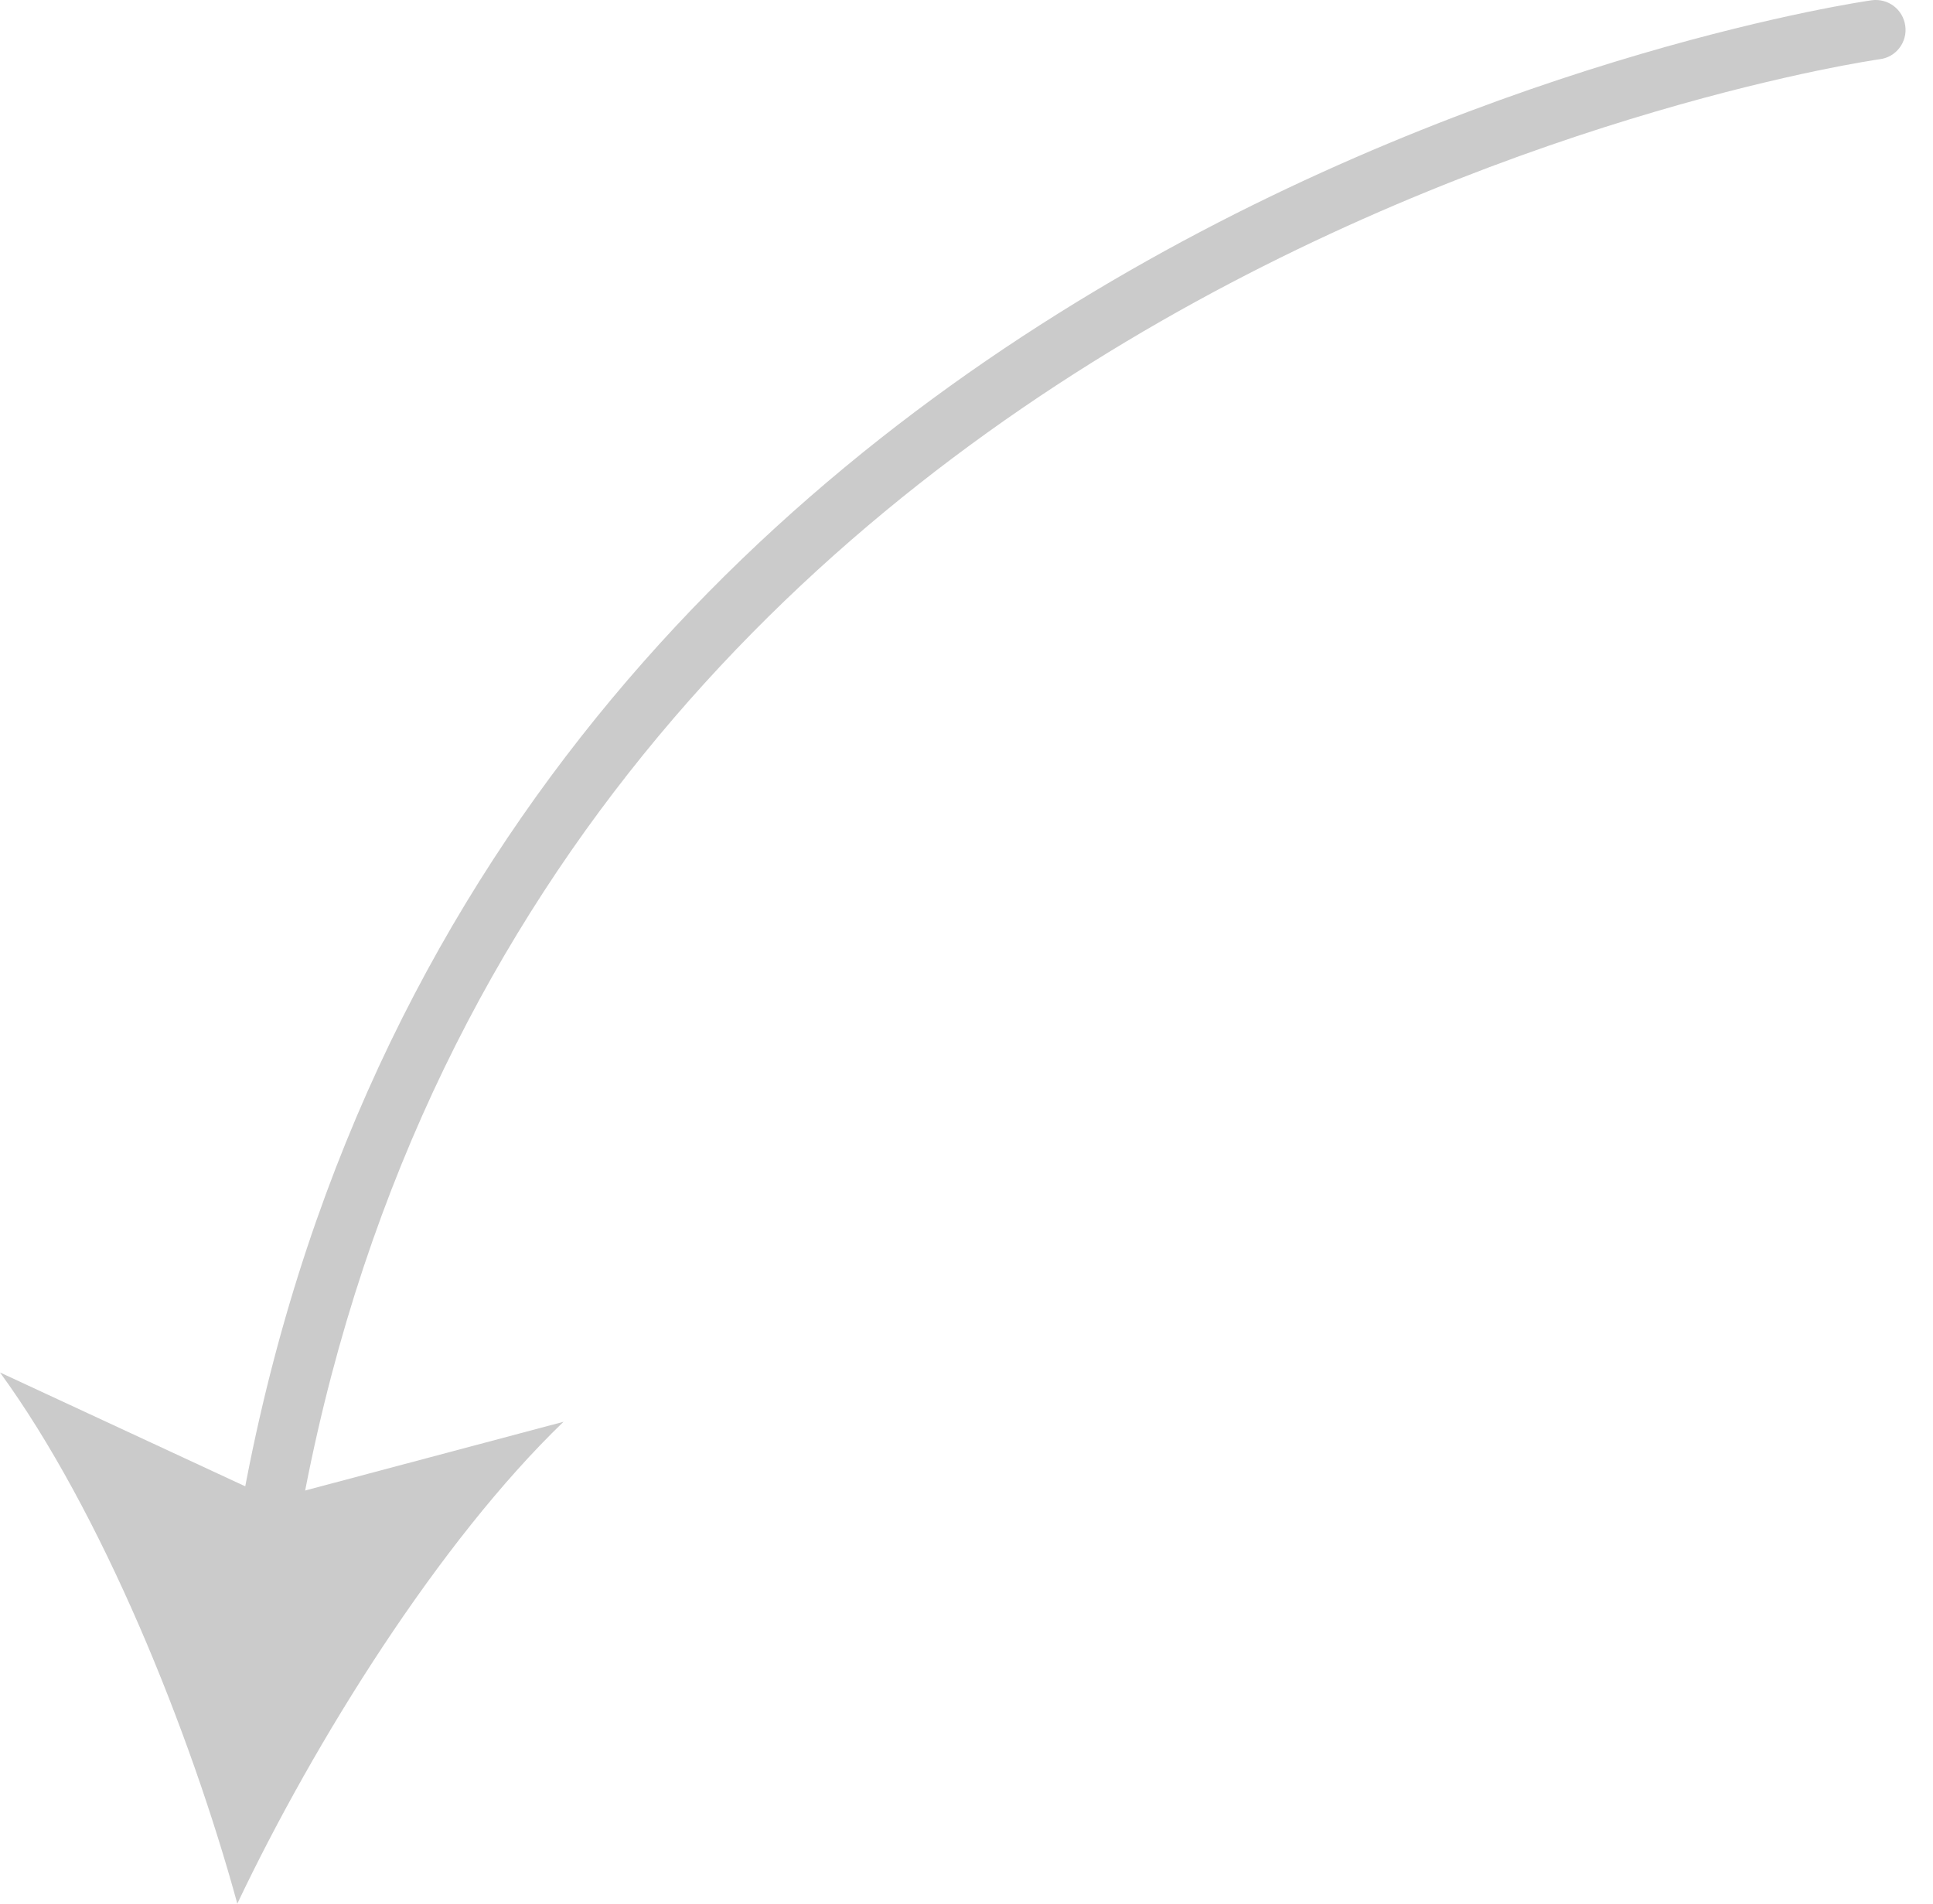 <?xml version="1.0" encoding="UTF-8"?> <svg xmlns="http://www.w3.org/2000/svg" width="65" height="64" viewBox="0 0 65 64" fill="none"> <path d="M7.916 51.961C7.916 52.212 8.011 52.454 8.182 52.638C8.352 52.823 8.586 52.936 8.836 52.956C9.086 52.976 9.335 52.901 9.533 52.746C9.73 52.592 9.863 52.368 9.903 52.12C16.944 8.73 62.748 2.054 63.21 1.991C63.341 1.975 63.467 1.932 63.581 1.867C63.695 1.801 63.795 1.713 63.874 1.608C63.954 1.504 64.012 1.384 64.045 1.257C64.079 1.129 64.086 0.996 64.067 0.866C64.049 0.735 64.006 0.61 63.94 0.496C63.874 0.382 63.785 0.283 63.681 0.203C63.576 0.123 63.456 0.065 63.329 0.032C63.201 -0.001 63.068 -0.009 62.938 0.009C62.462 0.073 15.206 6.928 7.924 51.8C7.917 51.853 7.914 51.907 7.916 51.961Z" fill="#CBCBCB"></path> <path d="M7.98 64C10.58 58.526 14.773 51.82 18.949 47.8L9.173 50.4L-4.57764e-05 46.142C3.413 50.824 6.379 58.158 7.98 64Z" fill="#CBCBCB"></path> </svg> 